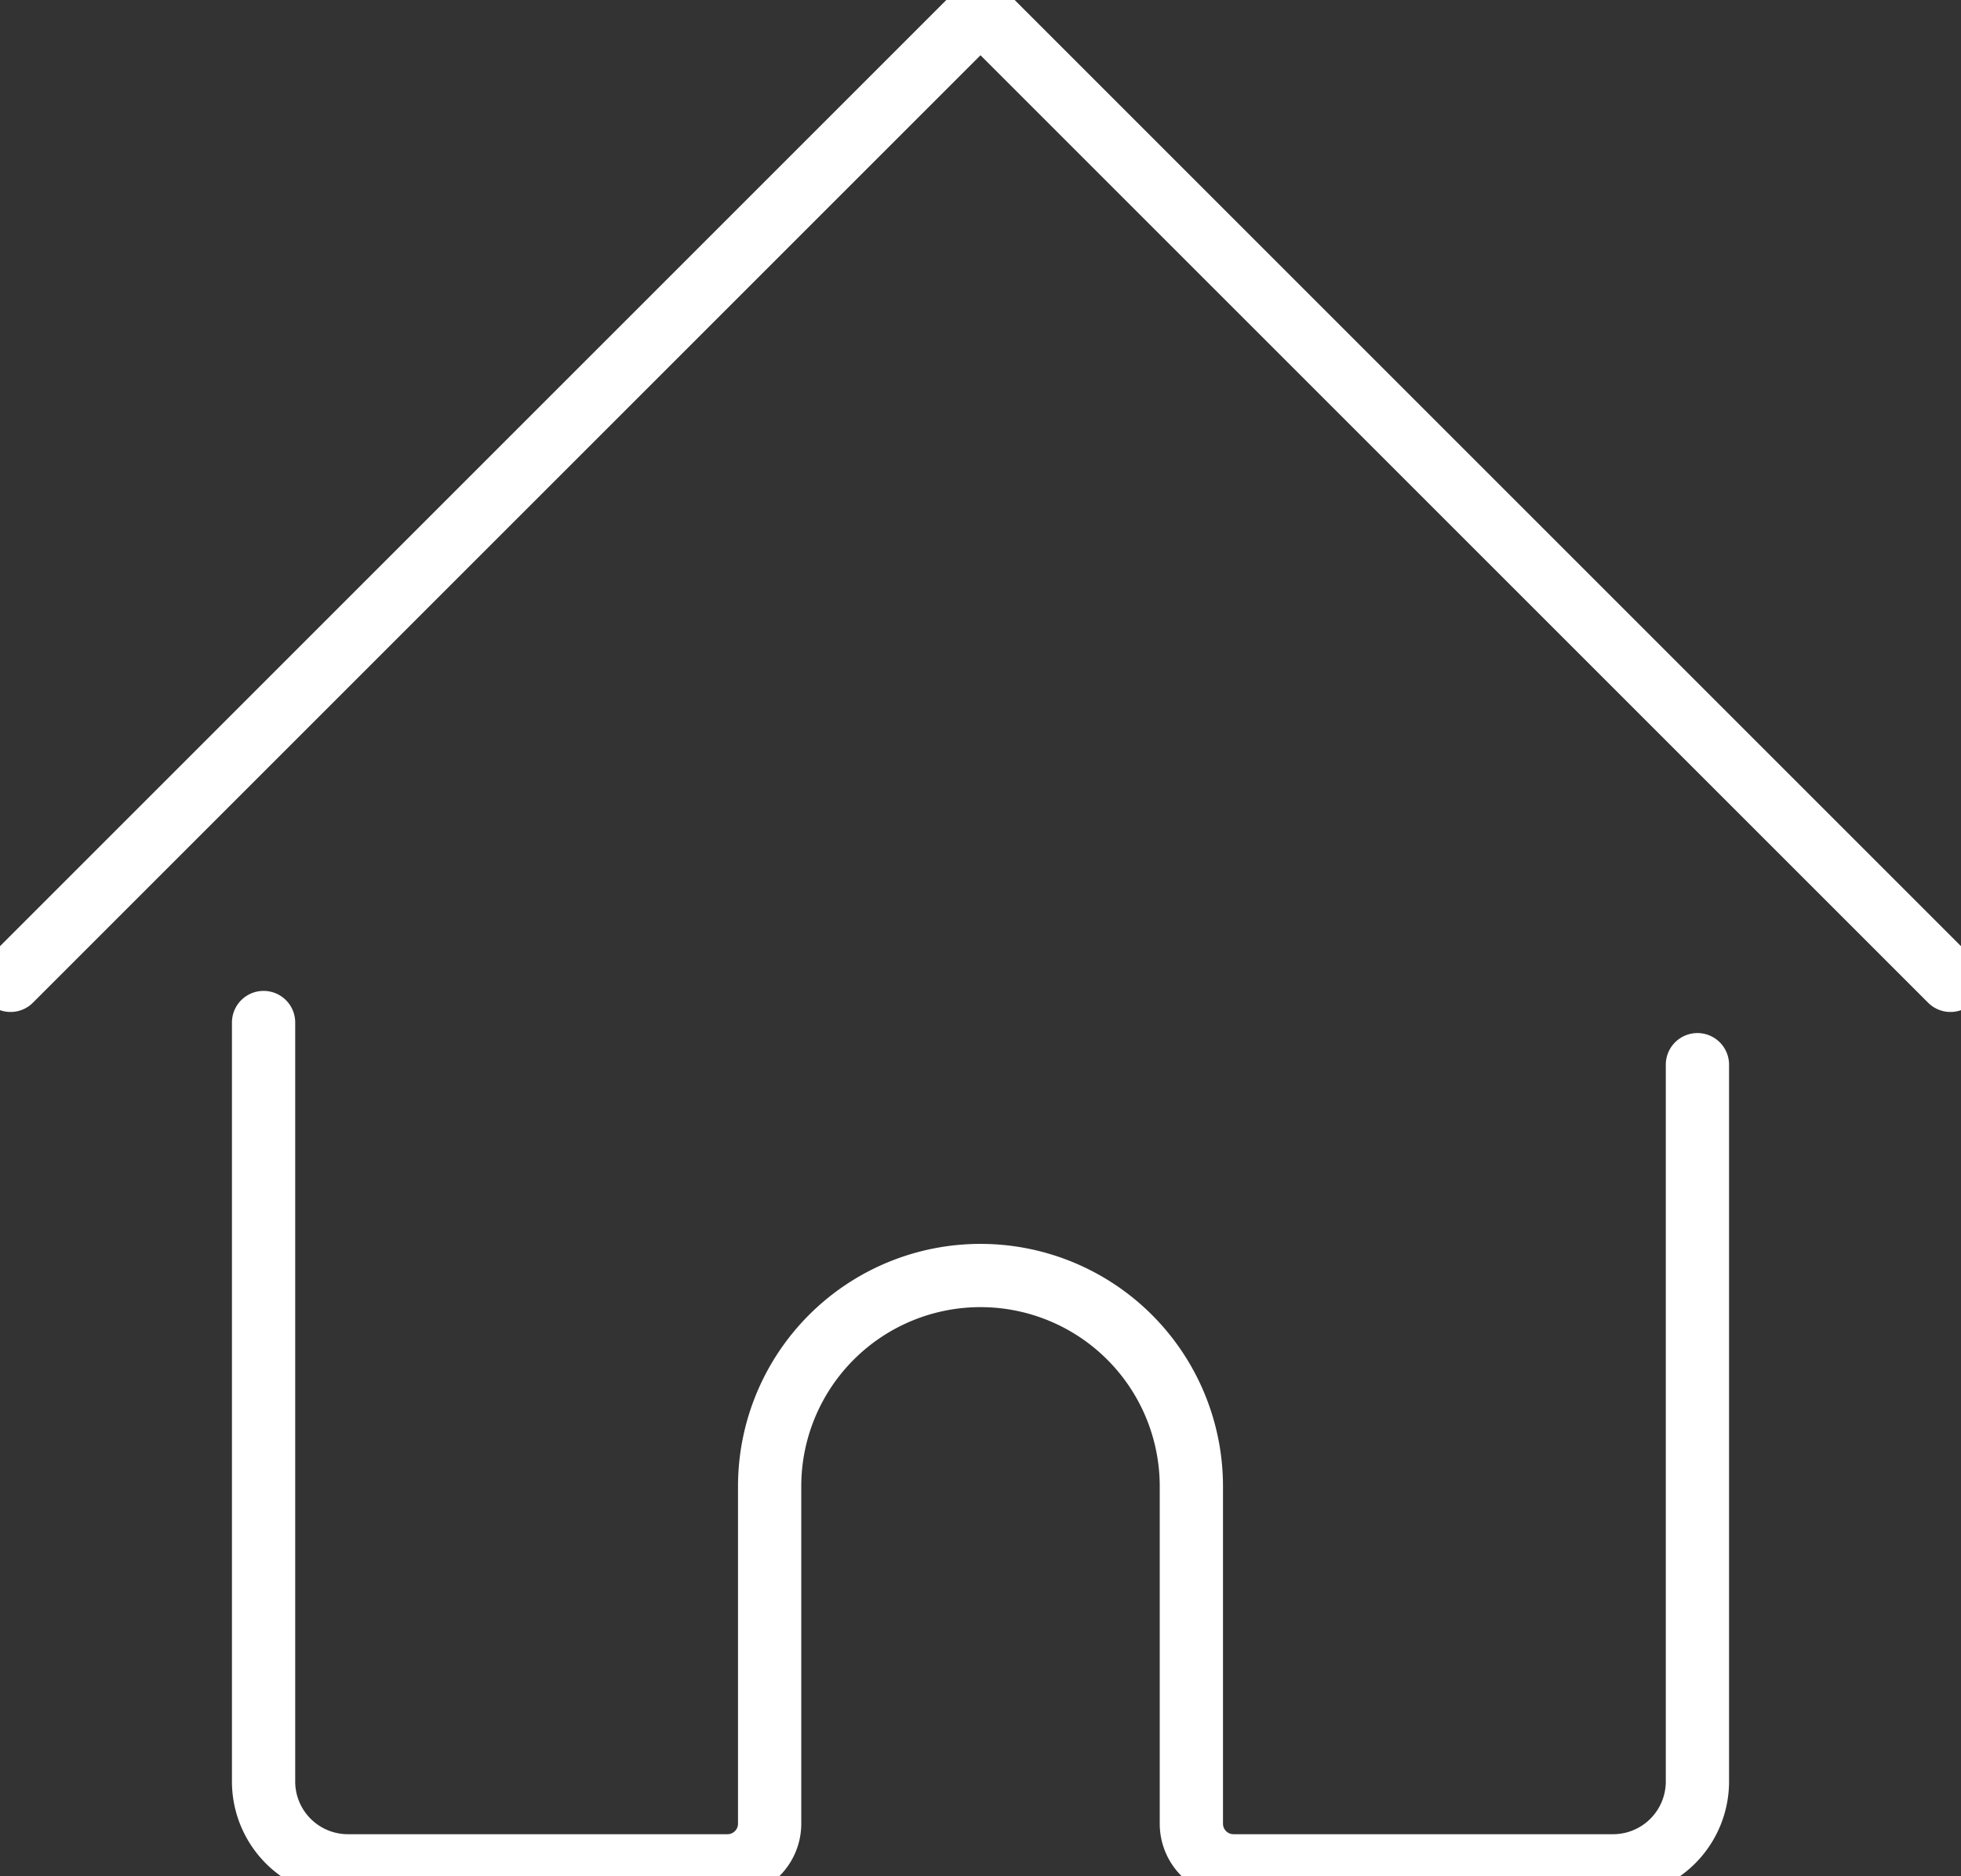 <svg xmlns="http://www.w3.org/2000/svg" viewBox="0 0 93 89"><rect x="0" y="0" width="93" height="89" fill="#333333" stroke="none"/><defs><style>.cls-1{fill:none;stroke:#FFF;stroke-linecap:round;stroke-linejoin:round;stroke-width:3;}</style></defs><title>Interface-Essential - Home - house-1</title><g id="Layer_2" data-name="Layer 2"><g id="Icons"><g id="Interface-Essential_Home_house-1" data-name="Interface-Essential / Home / house-1"><g id="Group_2" data-name="Group 2"><g id="house-1"><path id="Shape_3" data-name="Shape 3" class="cls-1" d="M12.5,48.5v36a4,4,0,0,0,4,4h18a2,2,0,0,0,2-2v-16a10,10,0,0,1,20,0v16a2,2,0,0,0,2,2h18a4,4,0,0,0,4-4v-34"/><path id="Shape_4" data-name="Shape 4" class="cls-1" d="M.5,46.5l46-46,46,46"/></g></g></g></g></g></svg>